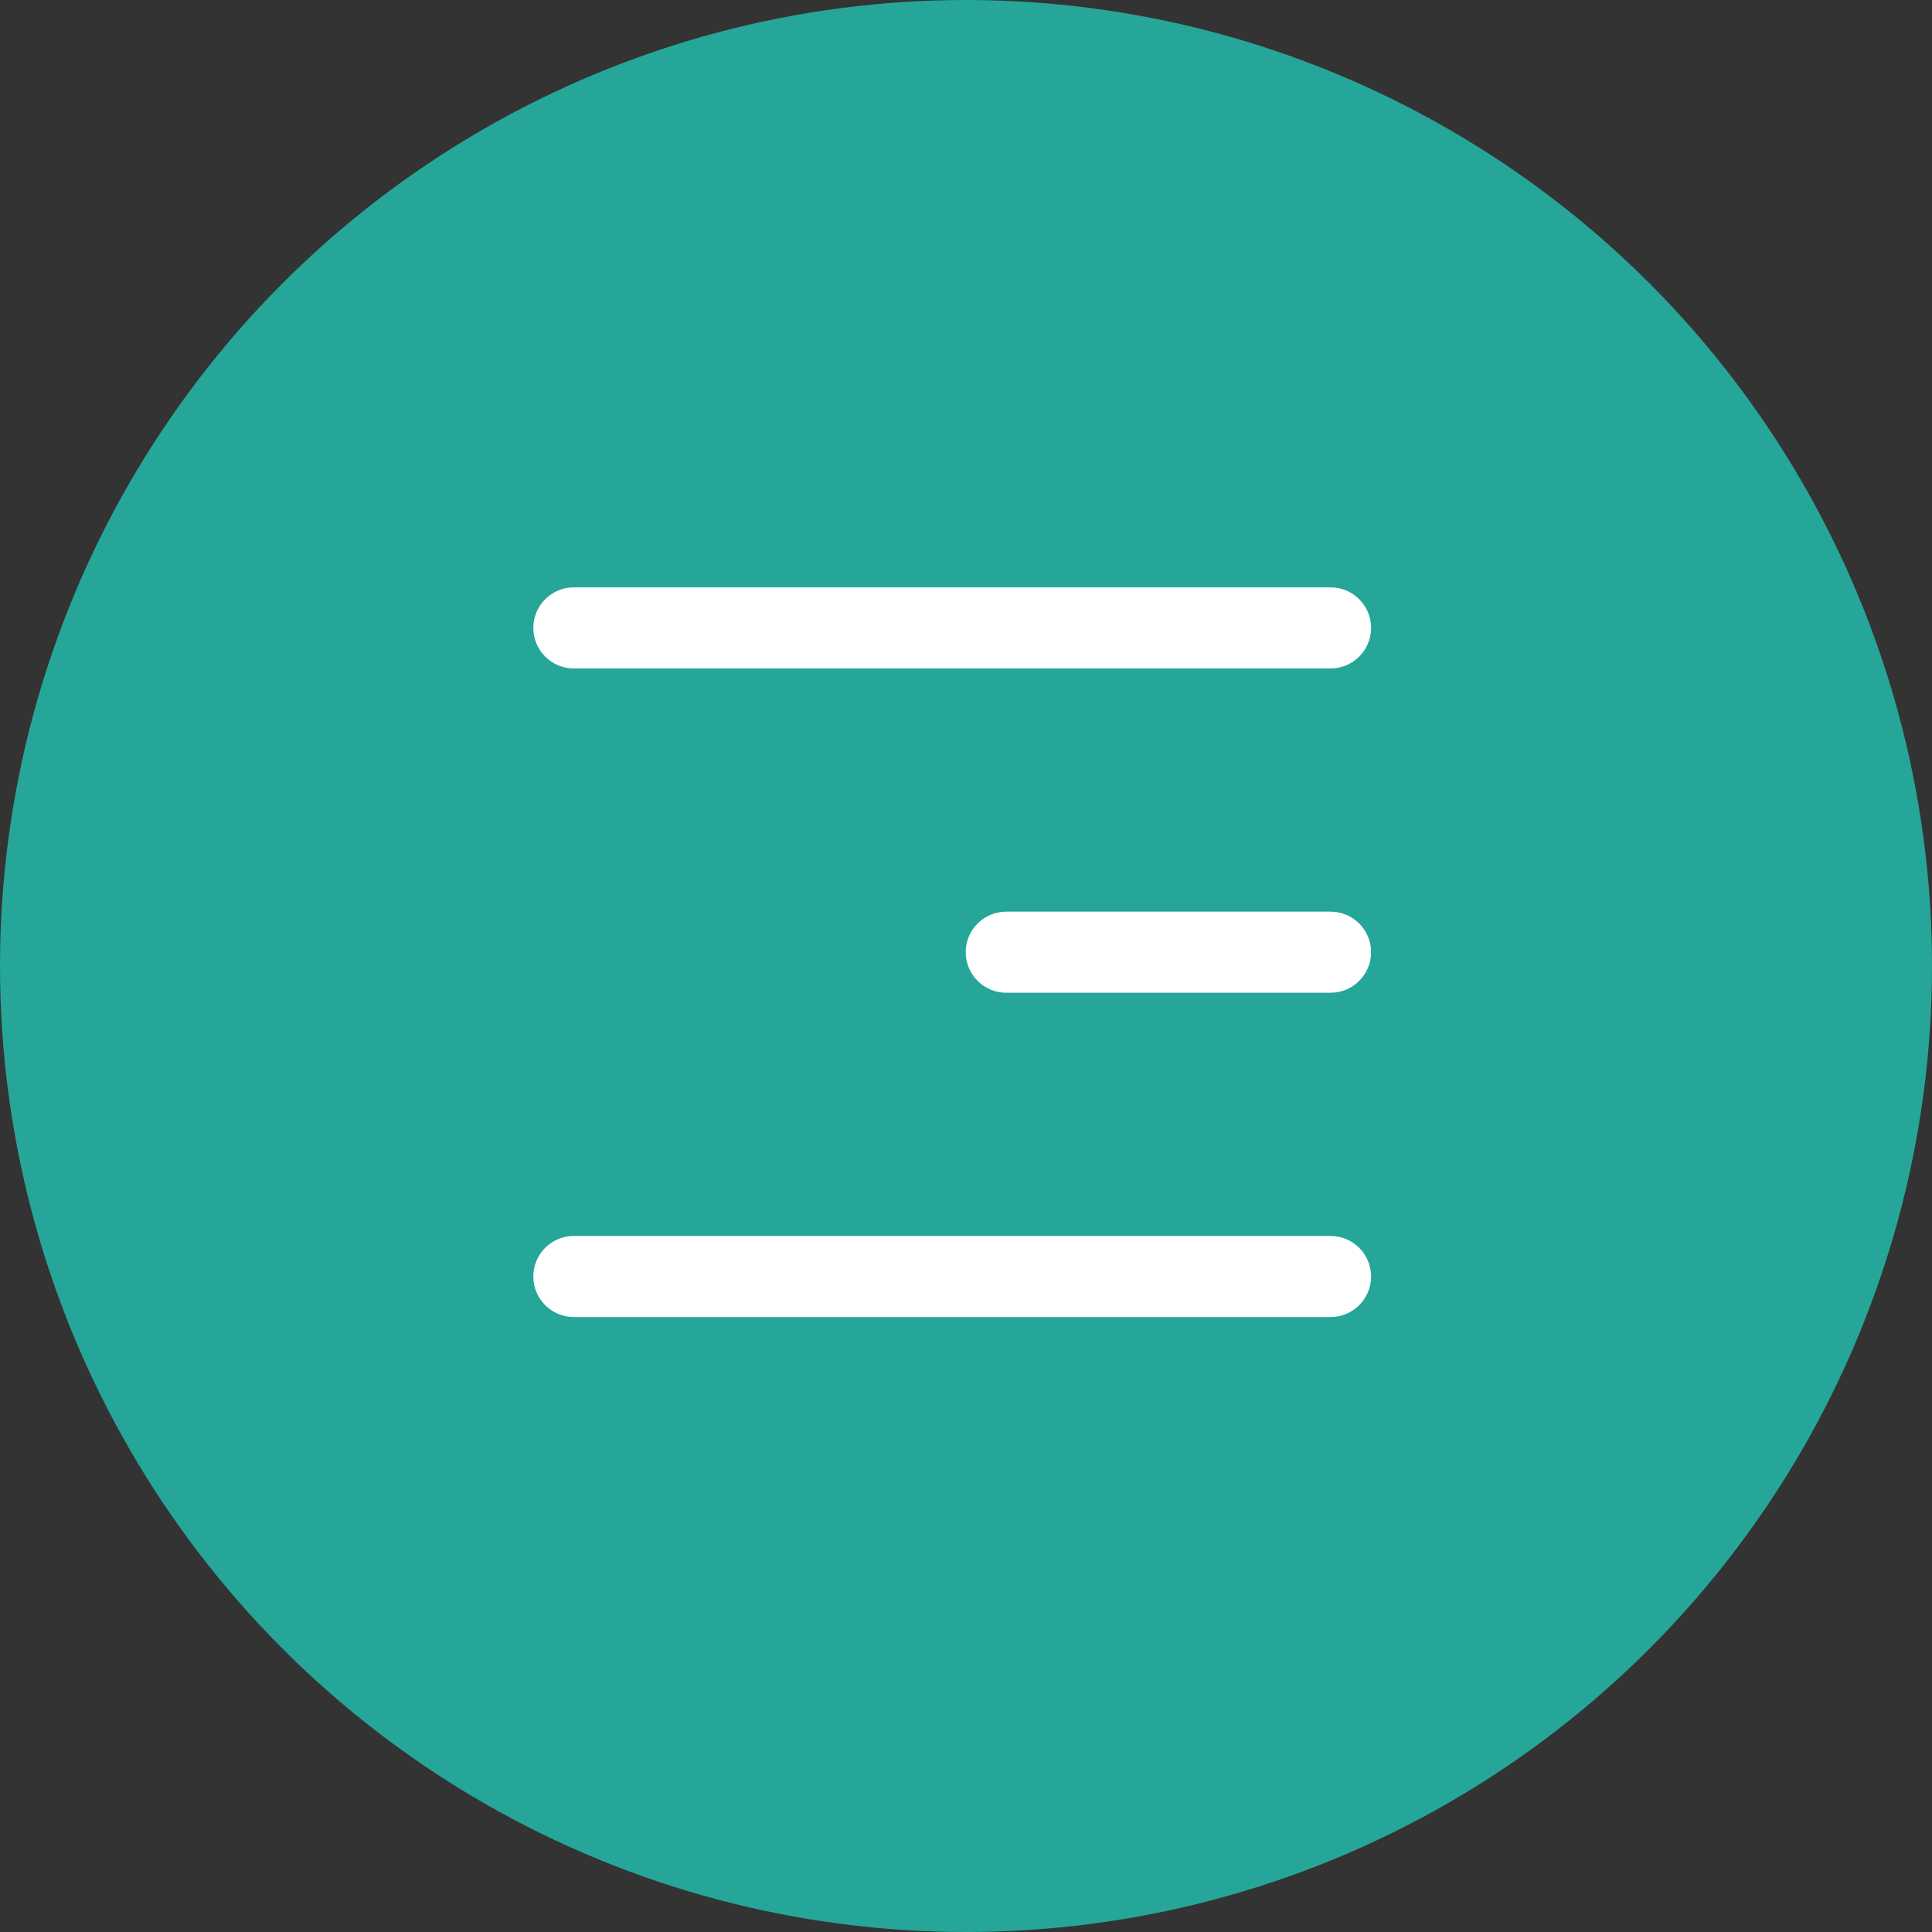 <?xml version="1.0" encoding="UTF-8"?> <svg xmlns="http://www.w3.org/2000/svg" width="70" height="70" viewBox="0 0 70 70" fill="none"><rect x="0" y="0" width="70" height="70" fill="#333333" stroke="none"/><circle cx="35" cy="35" r="35" fill="#25A698"></circle><path d="M48.208 47.719C49.02 47.719 49.677 47.061 49.677 46.25C49.677 45.439 49.02 44.781 48.208 44.781L20.792 44.781C19.98 44.781 19.323 45.439 19.323 46.25C19.323 47.061 19.98 47.719 20.792 47.719L48.208 47.719Z" fill="white"></path><path d="M48.208 35.969C49.02 35.969 49.677 35.311 49.677 34.5C49.677 33.689 49.02 33.031 48.208 33.031L36.458 33.031C35.647 33.031 34.99 33.689 34.99 34.5C34.99 35.311 35.647 35.969 36.458 35.969L48.208 35.969Z" fill="white"></path><path d="M48.208 24.219C49.02 24.219 49.677 23.561 49.677 22.75C49.677 21.939 49.02 21.281 48.208 21.281L20.792 21.281C19.98 21.281 19.323 21.939 19.323 22.75C19.323 23.561 19.98 24.219 20.792 24.219L48.208 24.219Z" fill="white"></path></svg> 